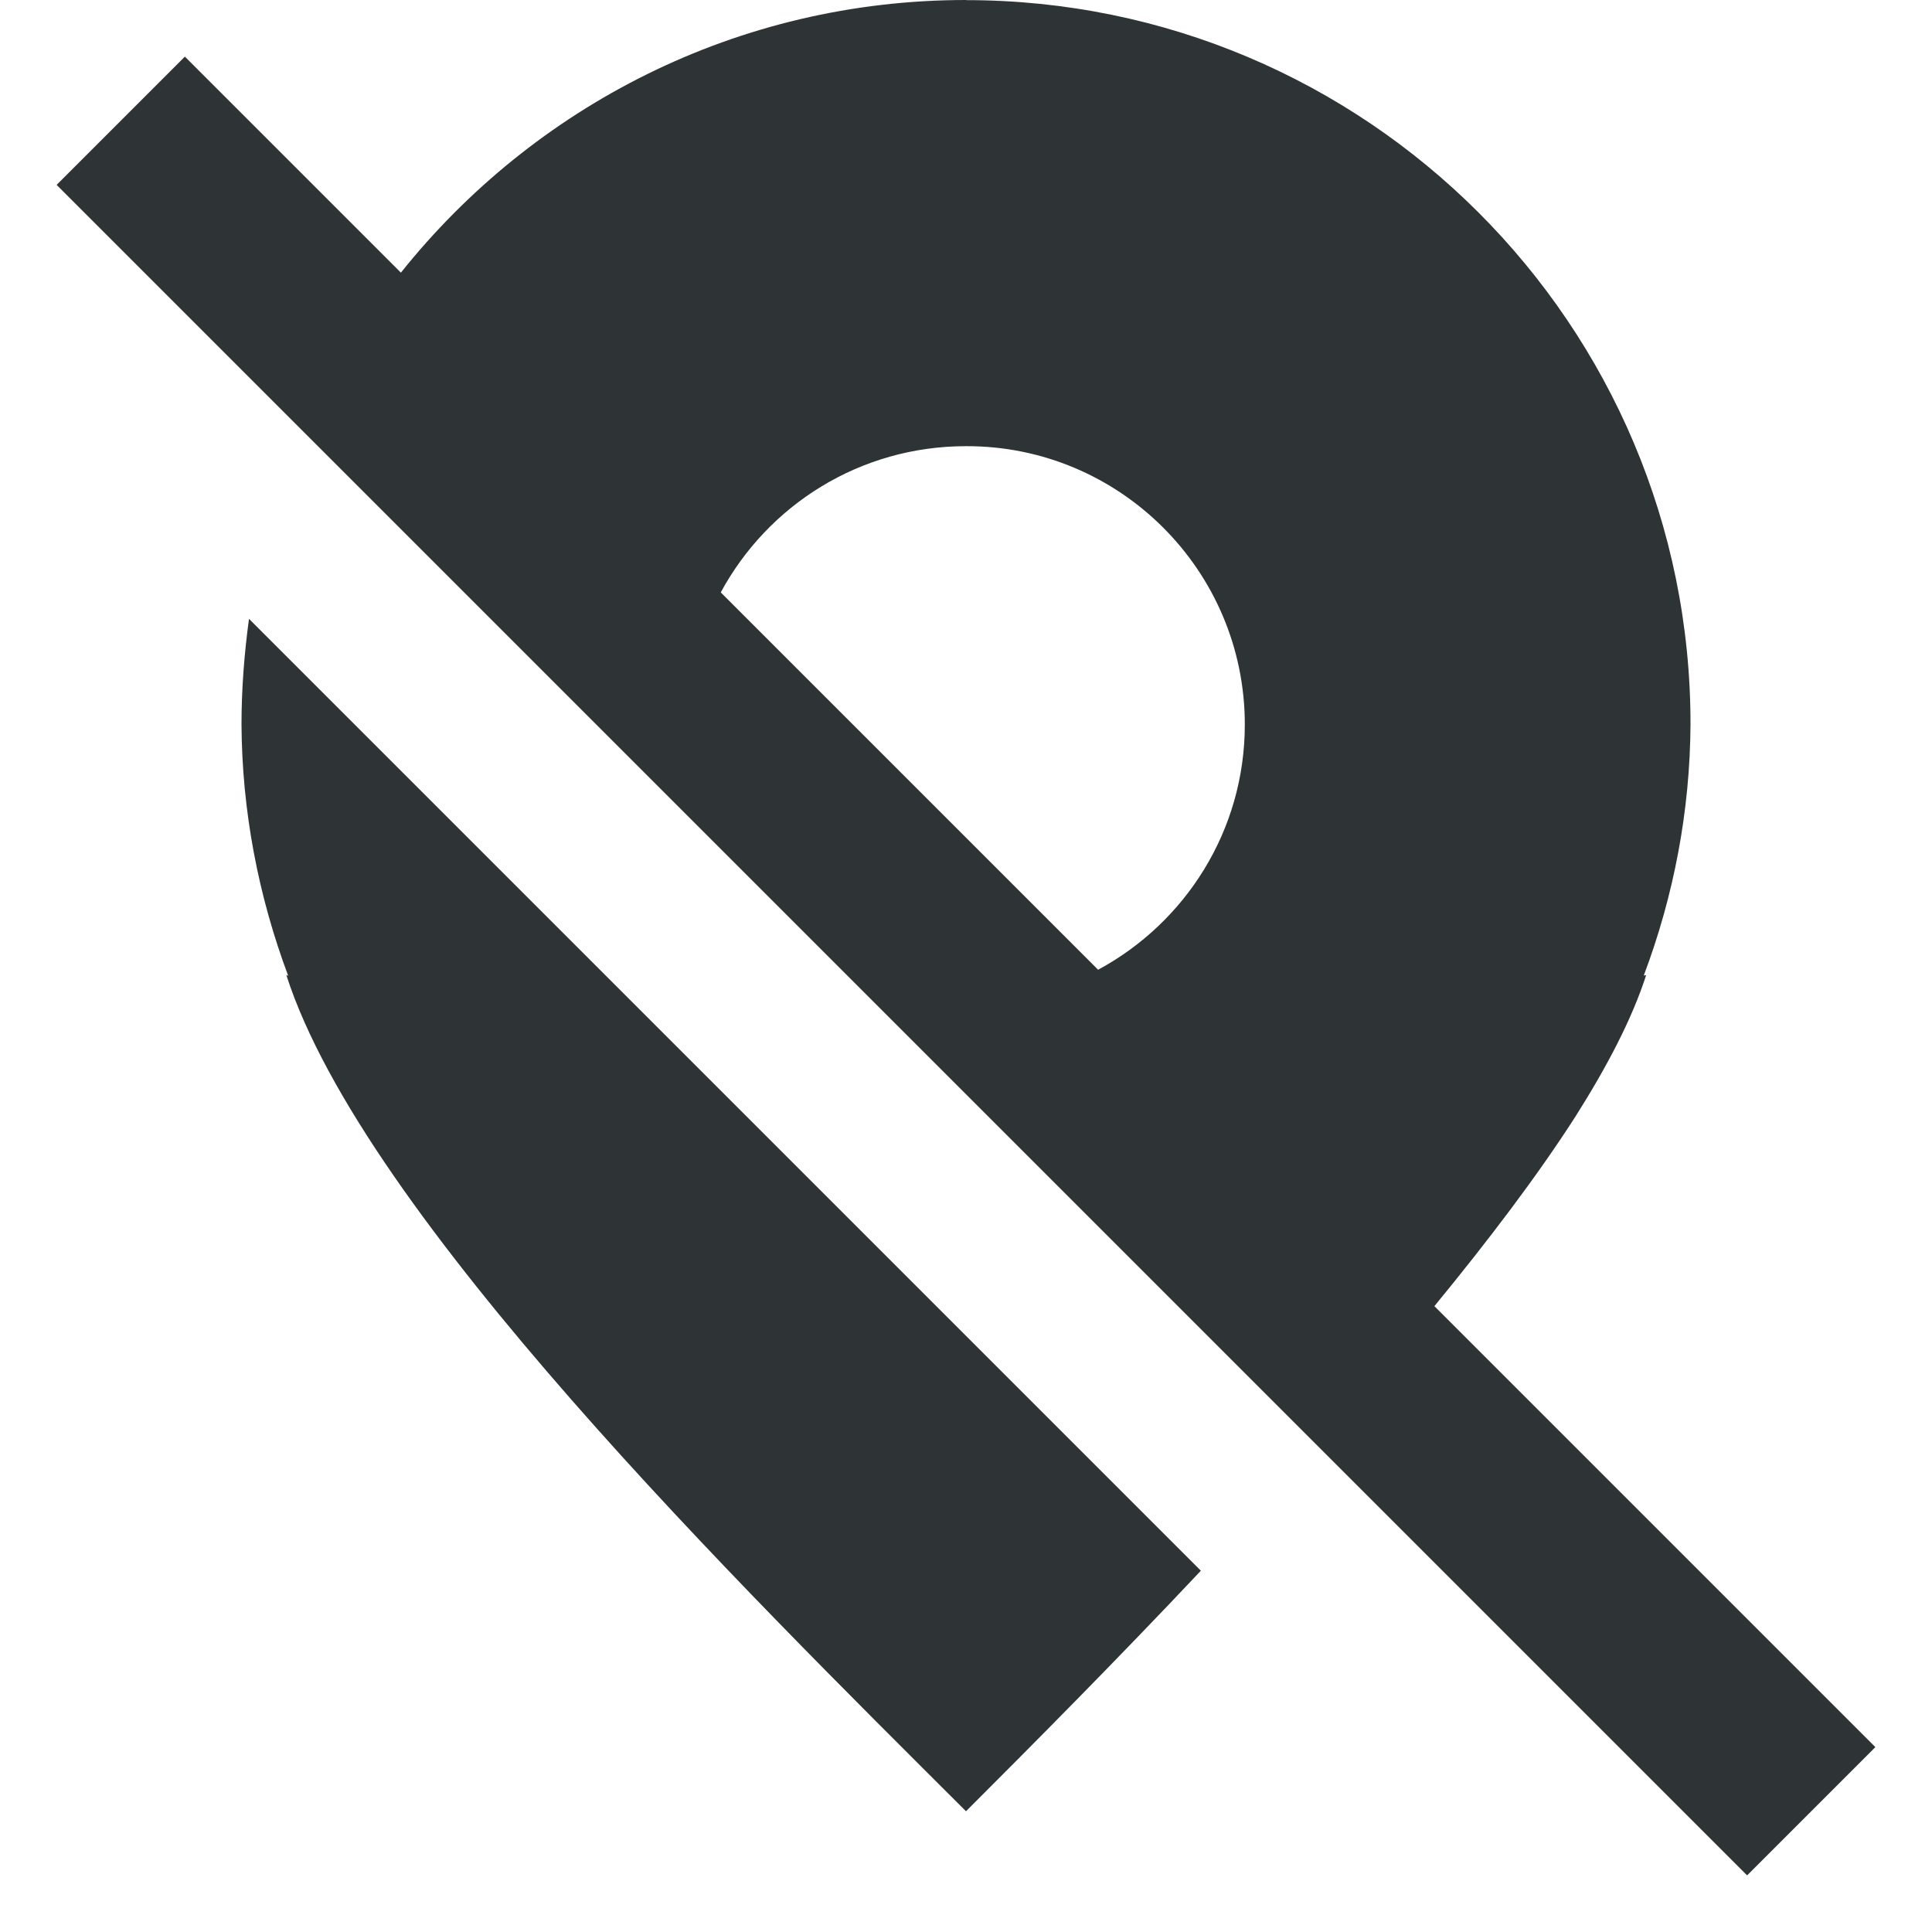 <?xml version="1.0" encoding="UTF-8"?>
<svg height="16px" viewBox="0 0 16 16" width="16px" xmlns="http://www.w3.org/2000/svg">
    <path d="m 8 0 c -1.895 0 -3.582 0.883 -4.68 2.258 l -1.789 -1.789 l -1.062 1.062 l 14 14 l 1.062 -1.062 l -3.652 -3.652 c 0.449 -0.547 0.855 -1.082 1.168 -1.57 c 0.262 -0.414 0.469 -0.809 0.586 -1.172 l -0.02 0.004 c 0.25 -0.664 0.383 -1.367 0.387 -2.078 c 0.004 -3.312 -2.688 -6 -6 -6 z m 0 3.695 c 1.273 -0.004 2.309 1.031 2.309 2.305 c 0 0.879 -0.492 1.641 -1.215 2.031 l -3.125 -3.125 c 0.391 -0.723 1.152 -1.211 2.031 -1.211 z m -5.938 1.43 c -0.039 0.289 -0.062 0.578 -0.062 0.875 c 0.004 0.711 0.137 1.414 0.387 2.082 l -0.016 -0.008 c 0.637 1.988 3.781 5.082 5.629 6.926 v 0.004 v -0.004 c 0.562 -0.562 1.25 -1.254 1.945 -1.992 z m 0 0" fill="#2e3436"/>
</svg>
